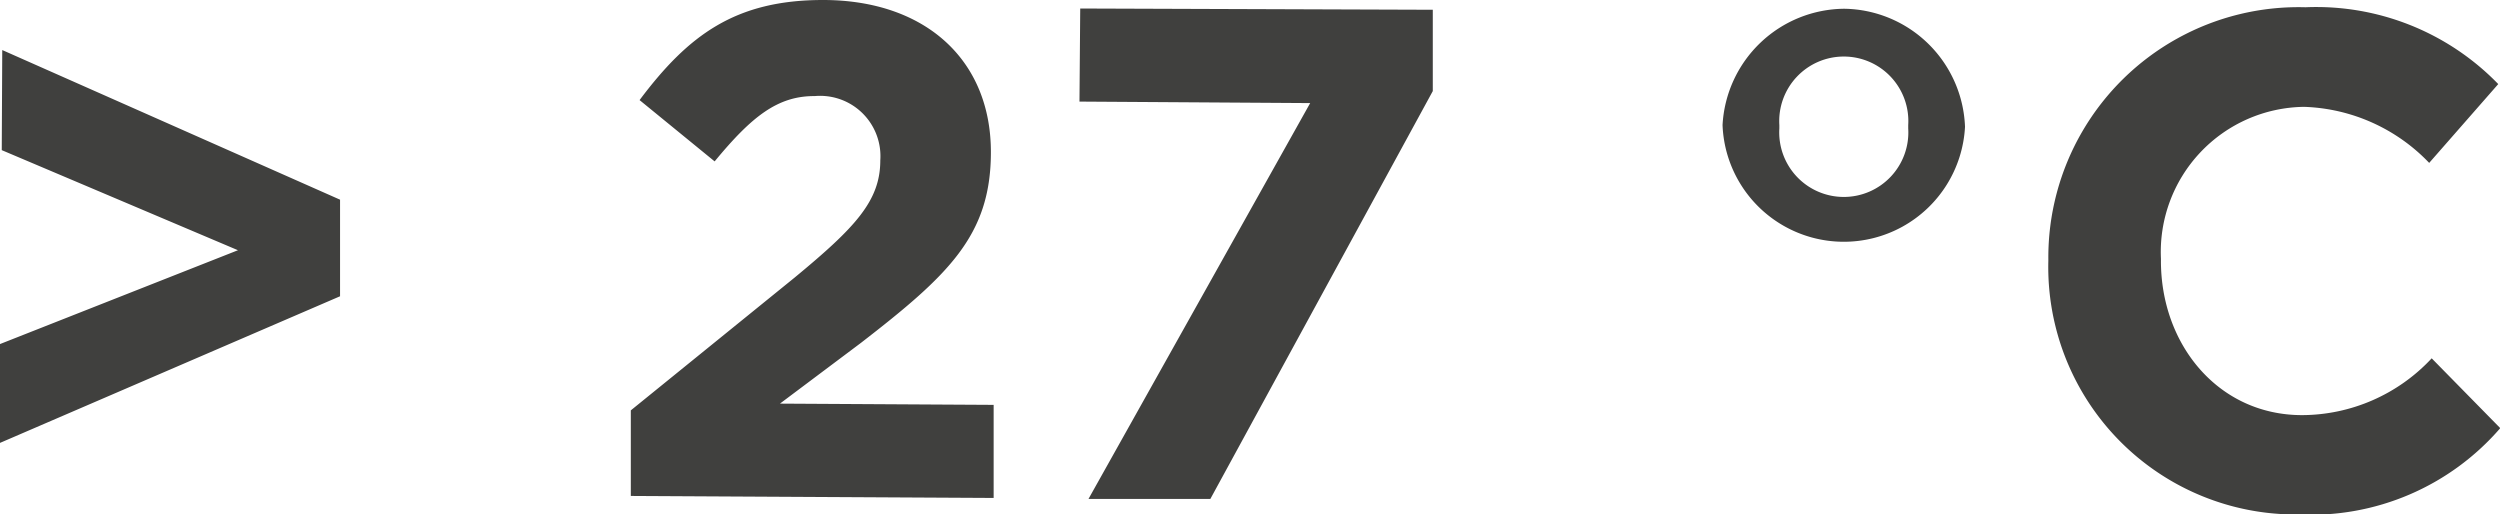 <svg xmlns="http://www.w3.org/2000/svg" width="99.91" height="20.56" viewBox="0 0 99.91 20.56">
  <defs>
    <style>
      .a {
        fill: #40403e;
      }
    </style>
  </defs>
  <path class="a" d="M.07,6l9.44,4L0,13.75,0,17.7l13.59-5.86,0-3.86L.09,2ZM34.41,13.7C37.9,11,39.58,9.42,39.6,6.14v0C39.63,2.42,37,0,32.89,0c-3.5,0-5.38,1.4-7.33,4l3,2.45c1.47-1.78,2.51-2.62,4-2.61a2.41,2.41,0,0,1,2.62,2.57c0,1.62-1,2.68-3.42,4.68l-6.55,5.31,0,3.42,14.5.08,0-3.72-8.54-.05Zm8.73-9.64,9.22.06L43.5,19.94l4.87,0,8.89-16.3,0-3.25L43.17.34ZM73.71.35A4.91,4.91,0,0,0,68.84,5v0a4.85,4.85,0,0,0,9.69.06V5.08A4.9,4.9,0,0,0,73.71.35Zm2.55,4.78a2.58,2.58,0,1,1-5.15,0V5a2.58,2.58,0,1,1,5.15,0Zm20.92,9.19A7.11,7.11,0,0,1,92,16.59c-3.36,0-5.66-2.84-5.64-6.2v-.05a5.8,5.8,0,0,1,5.72-6.07,7.24,7.24,0,0,1,5,2.24l2.76-3.15A10.13,10.13,0,0,0,92.14.29,10,10,0,0,0,81.86,10.37v.05a9.89,9.89,0,0,0,10,10.14,10,10,0,0,0,8.06-3.45Z"/>
</svg>
